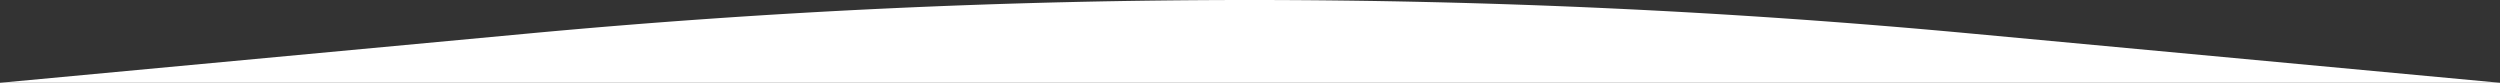 <svg xmlns="http://www.w3.org/2000/svg" viewBox="0 0 1920 63.58"><rect x="0" y="0" width="1920" height="63.58" fill="#333333" stroke="none"/><defs><style>.cls-1{fill:#fff;}</style></defs><g id="Capa_2" data-name="Capa 2"><g id="Capa_1-2" data-name="Capa 1"><path class="cls-1" d="M0,63.58,405,25.81a5973,5973,0,0,1,1108.56-.07L1920,63.58"/></g></g></svg>